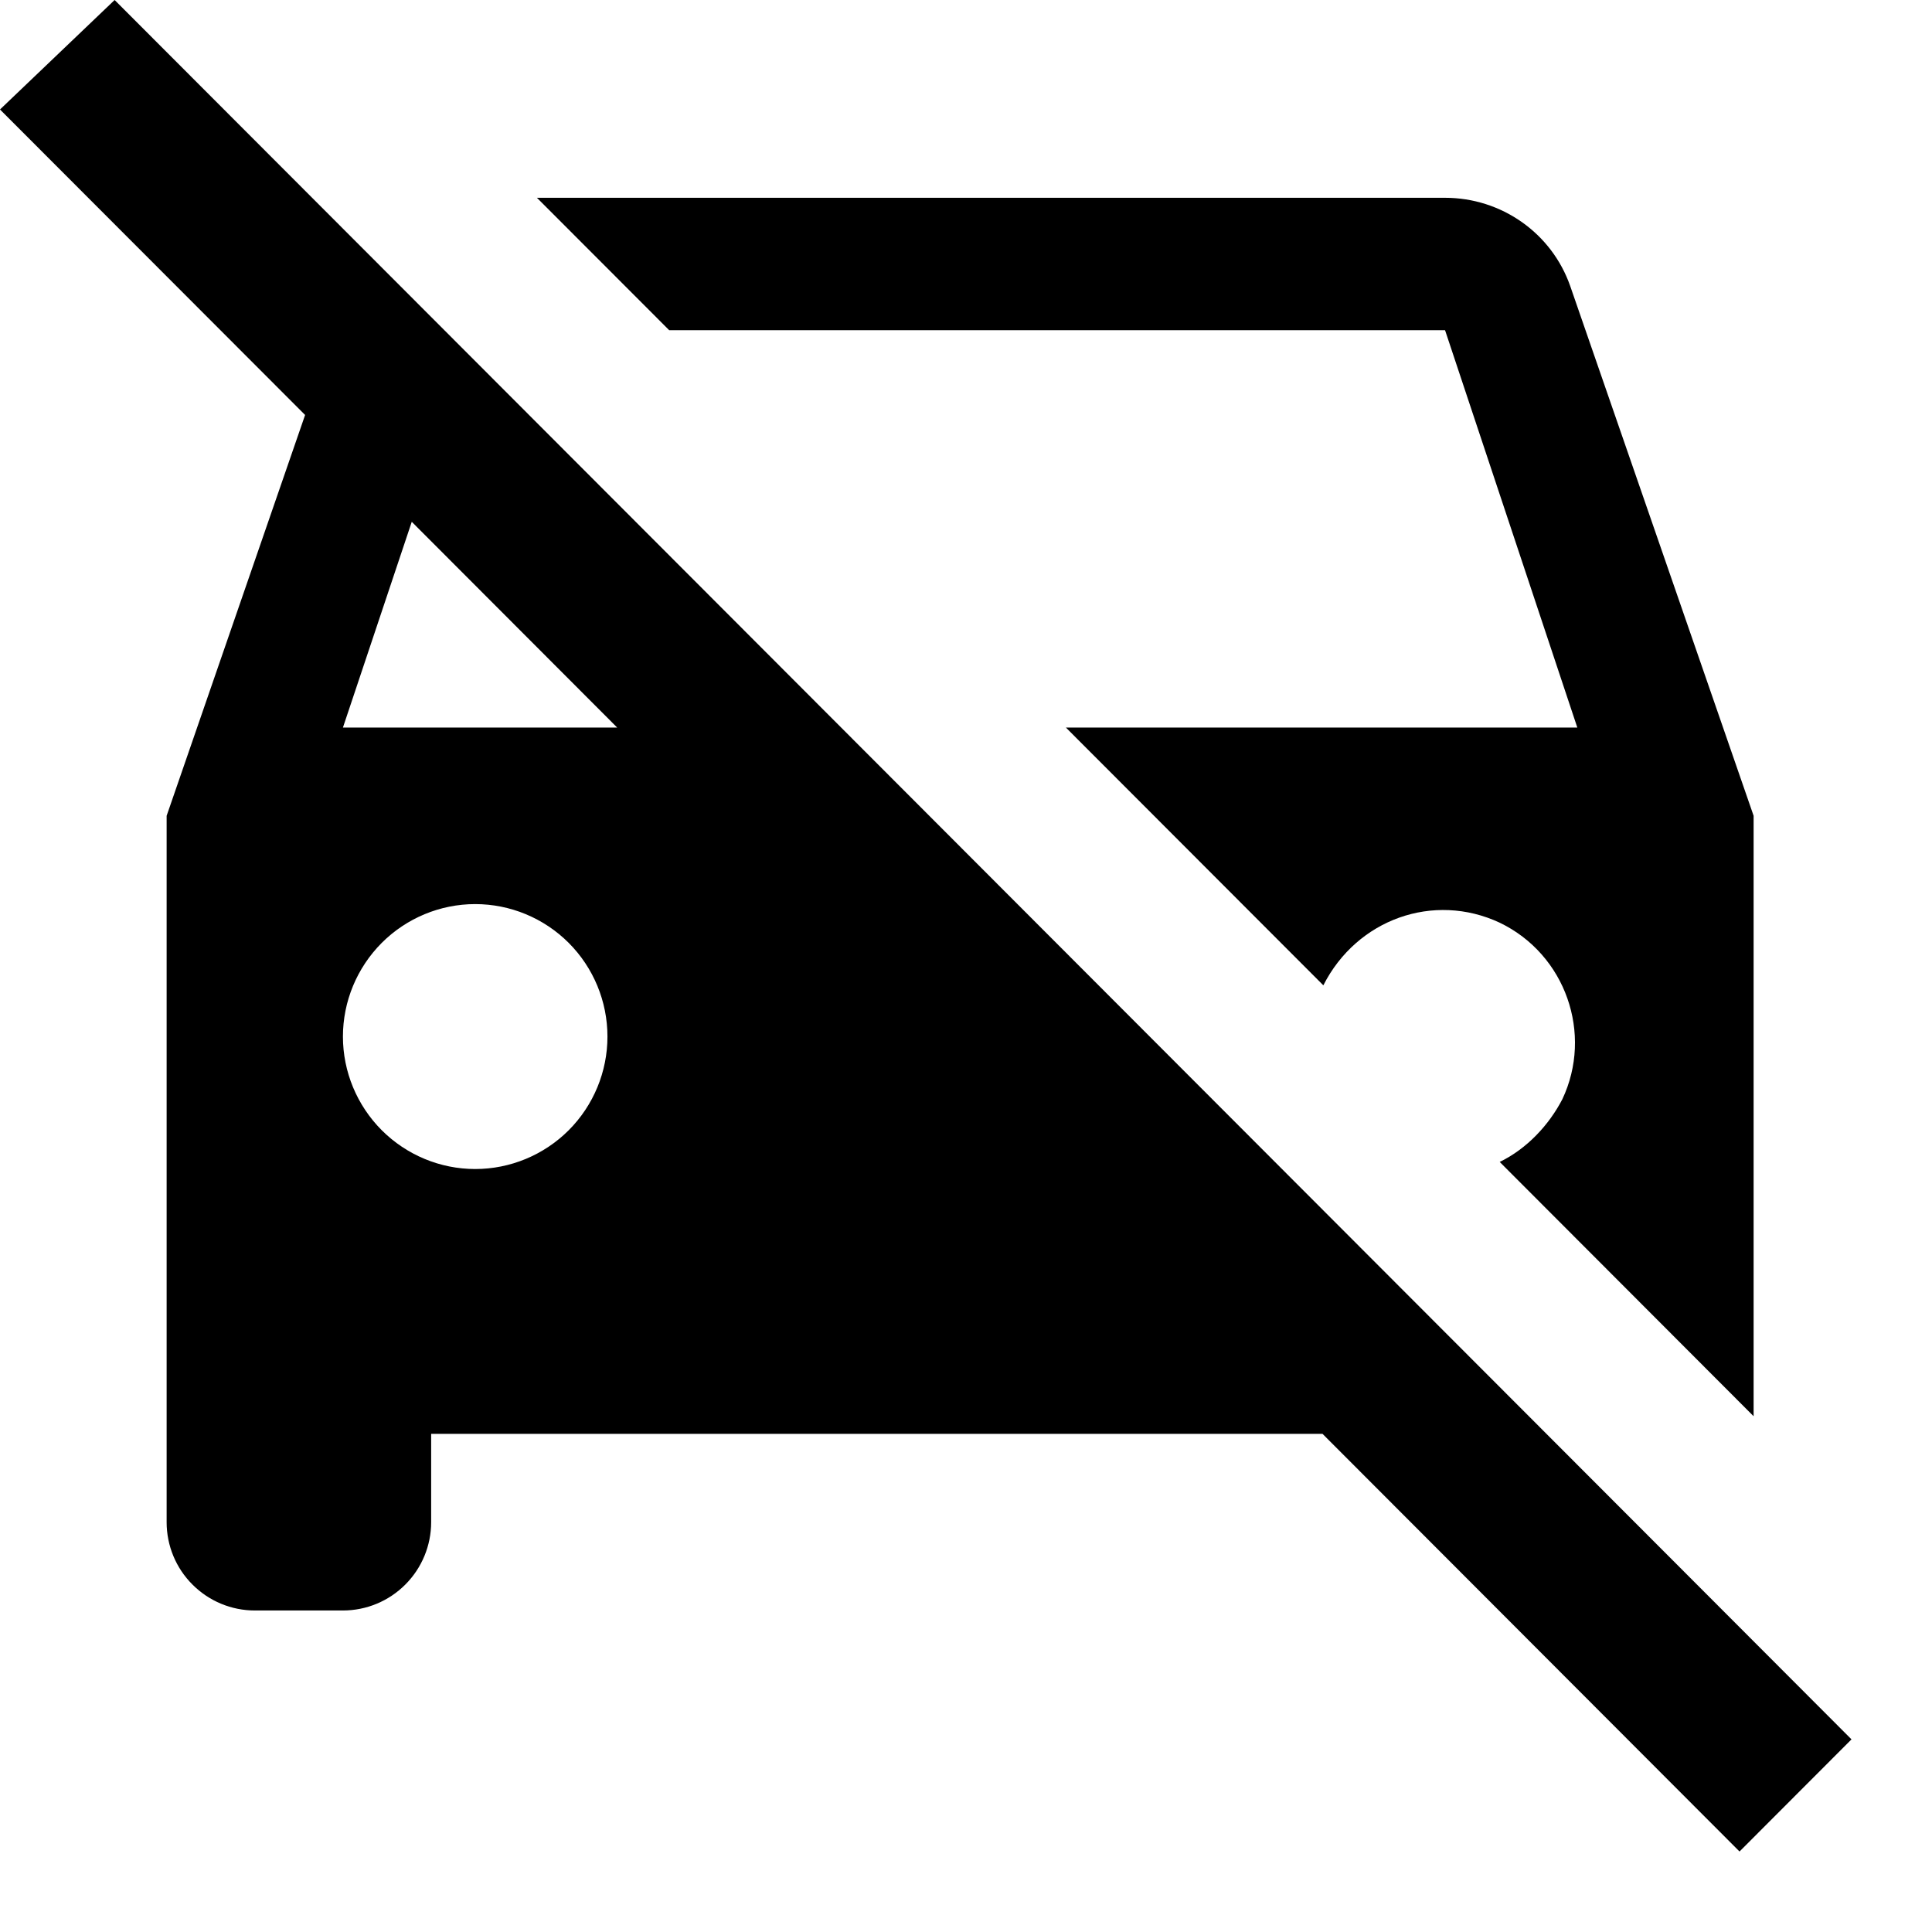 <svg xmlns="http://www.w3.org/2000/svg" width="24" height="24" viewBox="0 0 24 24" fill="none"><path d="M21.237 19.841L5.805 4.387L1.424 0L0 1.36L3.79 5.155L2.07 10.134V18.909C2.07 19.2 2.185 19.479 2.391 19.684C2.596 19.89 2.875 20.006 3.165 20.006H4.26C4.551 20.006 4.83 19.89 5.035 19.684C5.24 19.479 5.356 19.2 5.356 18.909V17.812H16.429L21.609 23L23 21.607L21.237 19.841ZM5.903 14.522C5.468 14.522 5.05 14.348 4.742 14.04C4.434 13.731 4.26 13.313 4.26 12.877C4.26 12.44 4.434 12.022 4.742 11.713C5.05 11.405 5.468 11.231 5.903 11.231C6.339 11.231 6.757 11.405 7.065 11.713C7.373 12.022 7.546 12.44 7.546 12.877C7.546 13.313 7.373 13.731 7.065 14.04C6.757 14.348 6.339 14.522 5.903 14.522ZM4.26 9.038L5.115 6.482L7.667 9.038H4.26ZM17.951 4.102L19.594 9.038H13.241L16.439 12.24C16.856 11.418 17.809 11.078 18.63 11.462C19.451 11.857 19.791 12.844 19.408 13.655C19.243 13.973 18.97 14.269 18.63 14.434L21.784 17.593V10.134L19.506 3.554C19.276 2.896 18.652 2.457 17.951 2.457H6.67L8.313 4.102H17.951Z" fill="black"></path></svg>